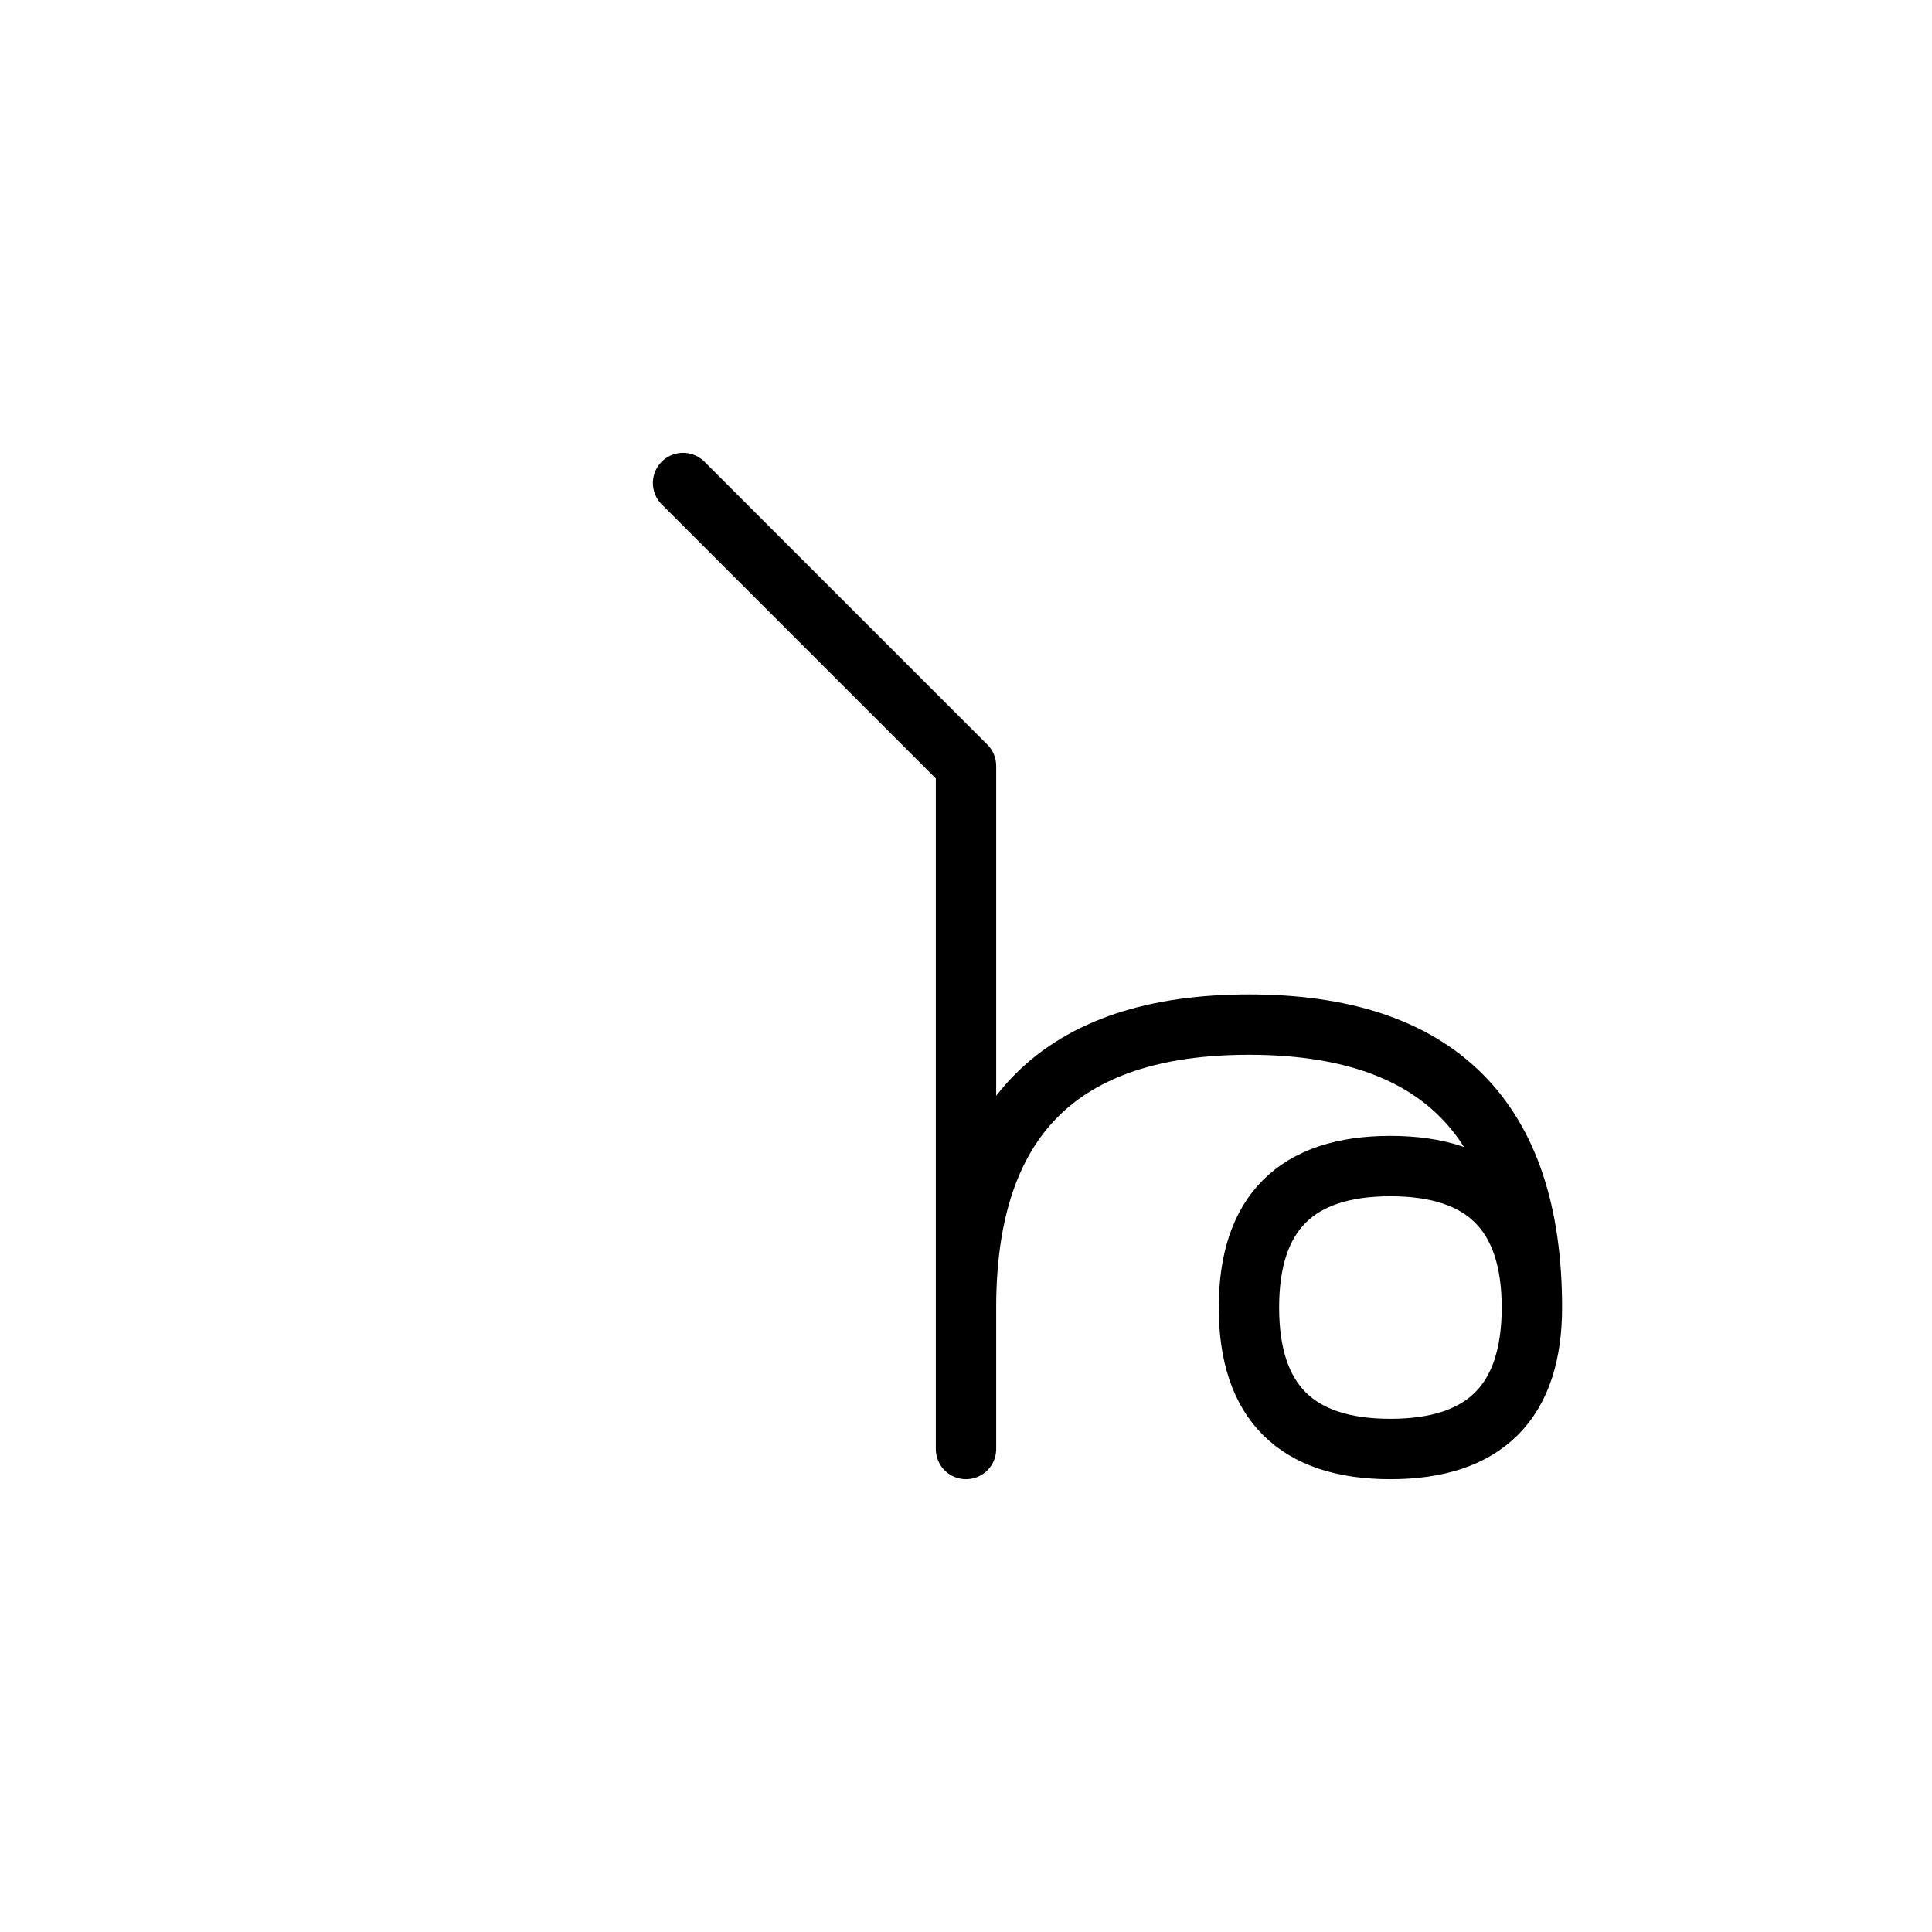 <?xml version="1.0" encoding="UTF-8"?>
<svg xmlns="http://www.w3.org/2000/svg" xmlns:xlink="http://www.w3.org/1999/xlink"
     width="40" height="40" viewBox="-20.0 -20.0 40 40">
<defs>
</defs>
<path d="M0,0 L0,4.142 L0,-4.142 L-5.858,-10 M0,0 L0,-4.142 L0,10 M0,7.071 Q0,1.213,5.858,1.213 Q11.716,1.213,11.716,7.071 Q11.716,10,8.787,10 Q5.858,10,5.858,7.071 Q5.858,4.142,8.787,4.142 Q11.716,4.142,11.716,7.071" stroke="black" fill="none" stroke-width="1.25" stroke-linecap="round" stroke-linejoin="round" />
</svg>